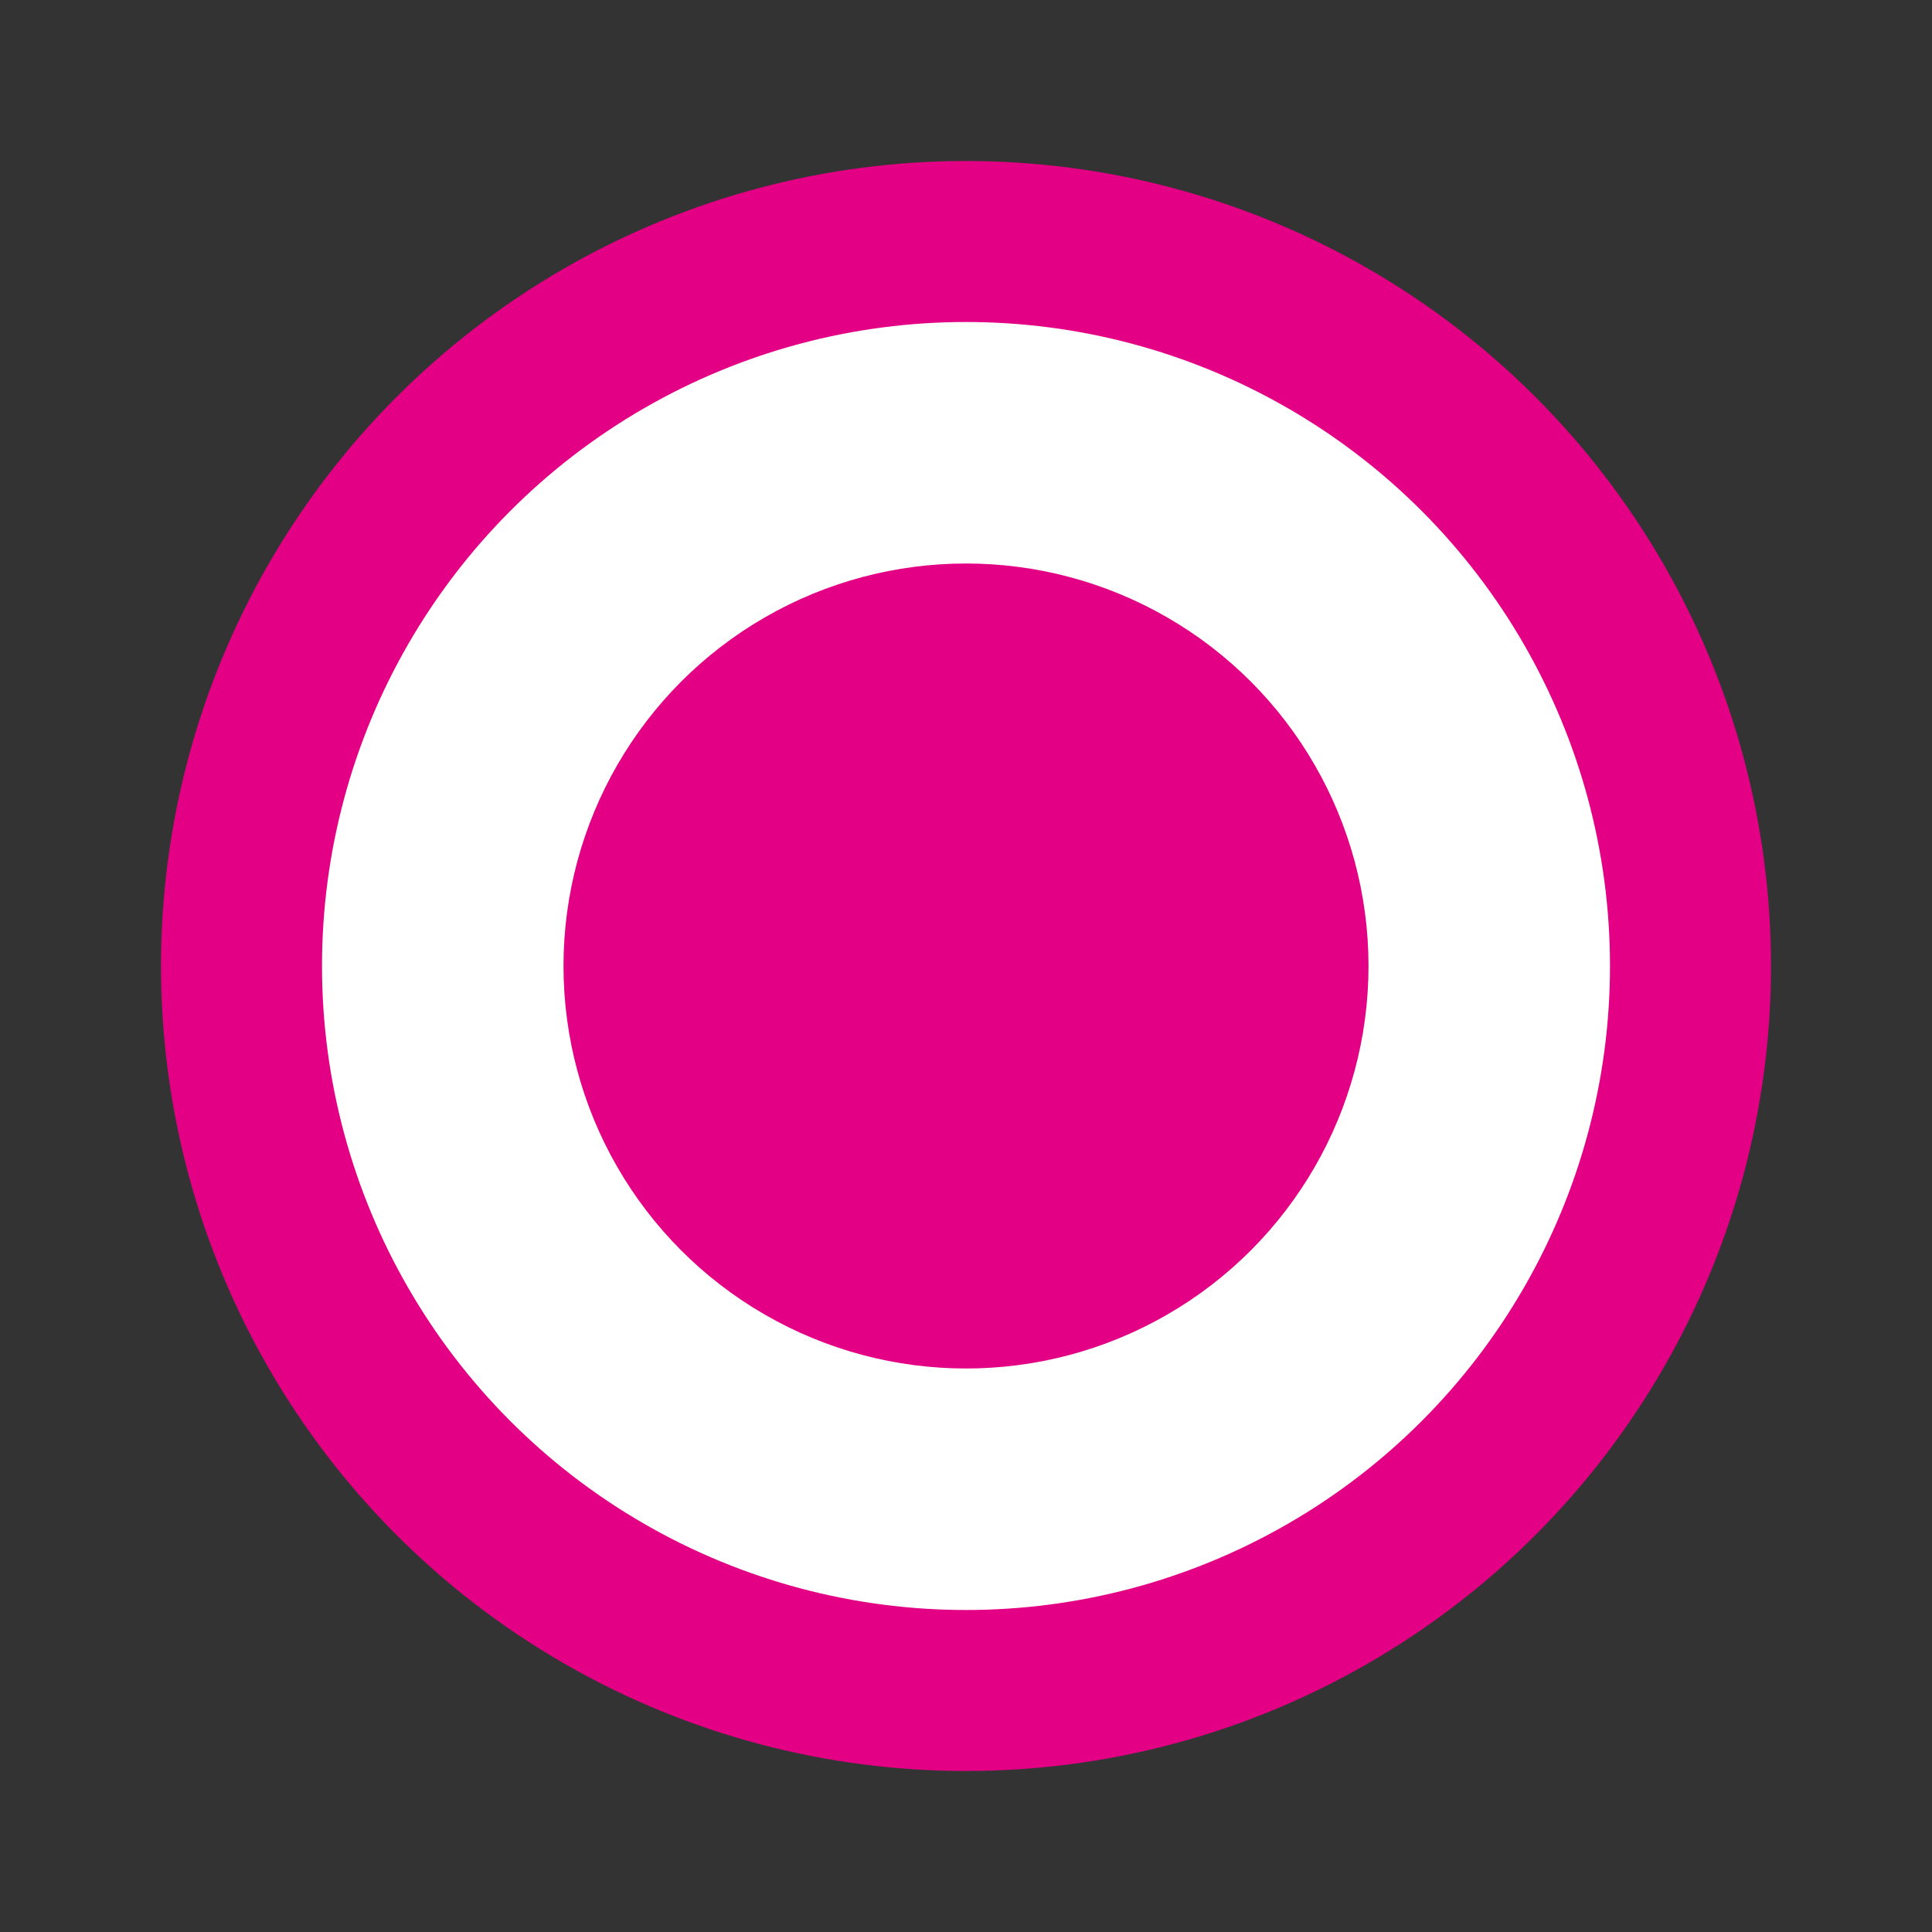 <svg width="24" height="24" viewBox="0 0 24 24" fill="none" xmlns="http://www.w3.org/2000/svg">
    <rect x="0" y="0" width="24" height="24" fill="#333333" stroke="none"/>
    <g clip-path="url(#elgthoyd8a)">
        <circle cx="12" cy="12" r="9" fill="#fff" stroke="#E30084" stroke-width="2"/>
        <circle cx="12" cy="12" r="5" fill="#E30084"/>
    </g>
    <defs>
        <clipPath id="elgthoyd8a">
            <path fill="#fff" d="M0 0h24v24H0z"/>
        </clipPath>
    </defs>
</svg>
